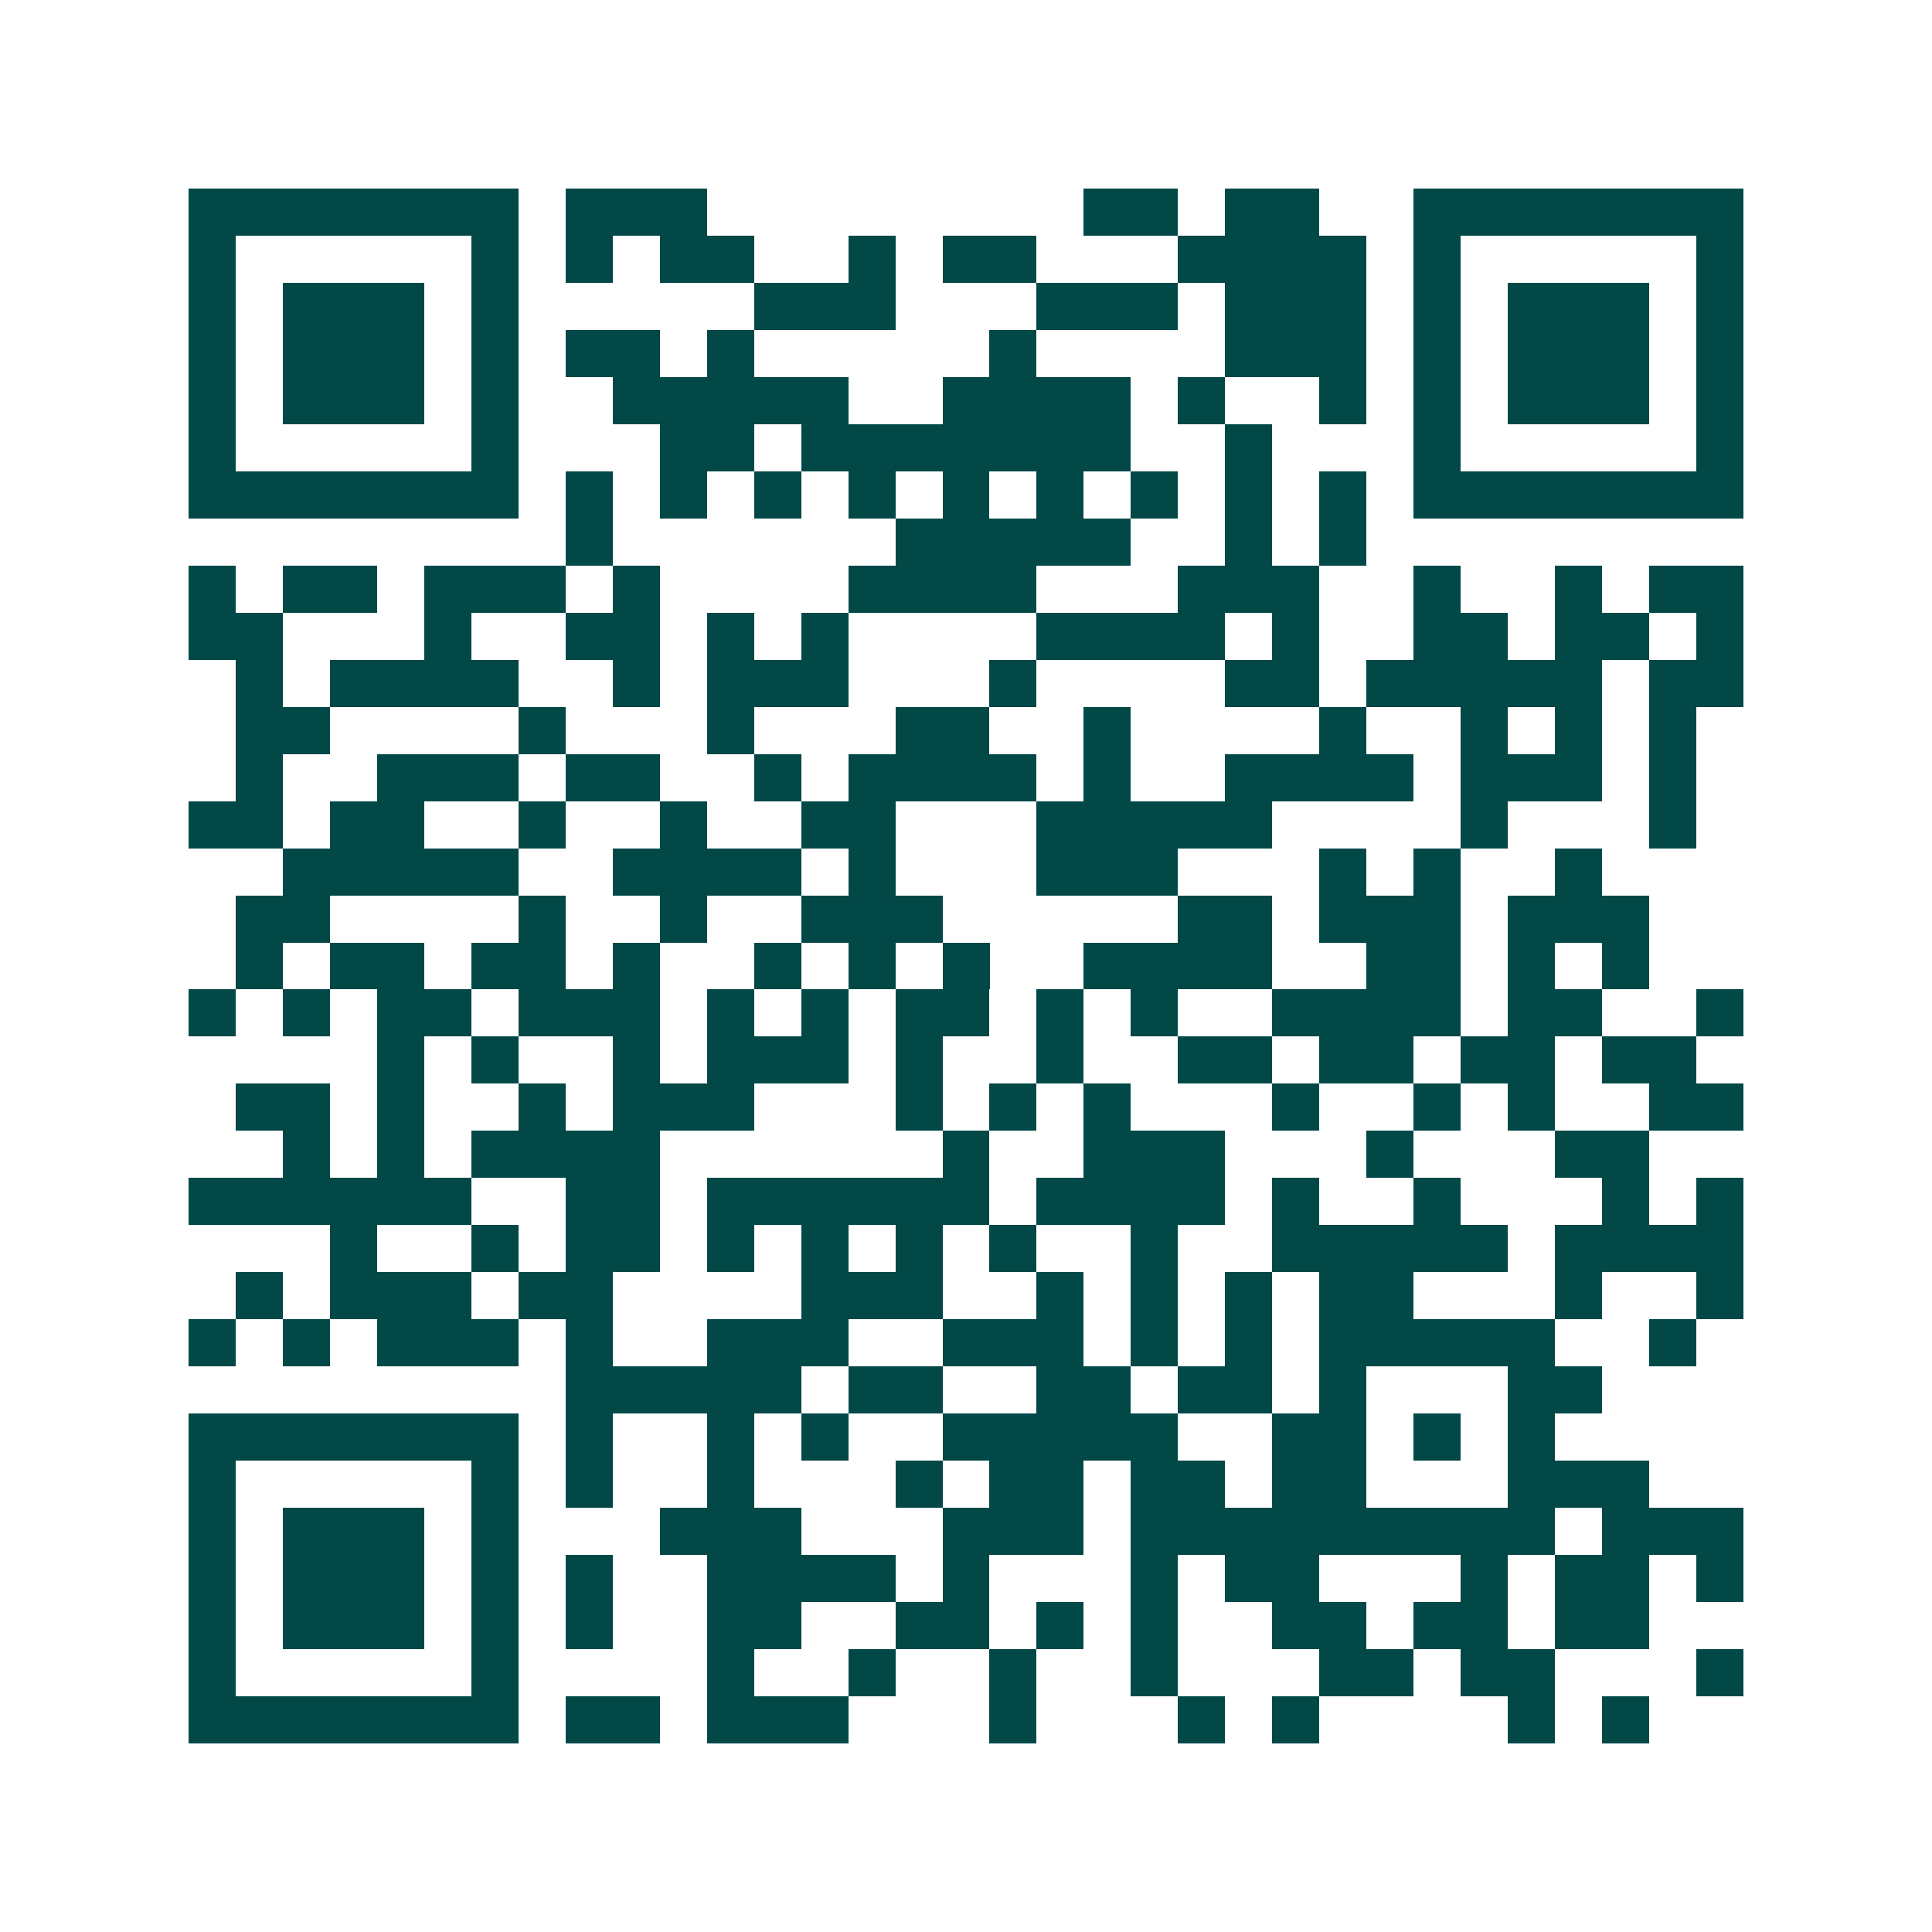 <svg xmlns="http://www.w3.org/2000/svg" width="200" height="200" viewBox="0 0 41 41" shape-rendering="crispEdges"><path fill="#ffffff" d="M0 0h41v41H0z"/><path stroke="#014847" d="M4 4.5h7m1 0h3m8 0h2m1 0h2m2 0h7M4 5.5h1m5 0h1m1 0h1m1 0h2m2 0h1m1 0h2m3 0h4m1 0h1m5 0h1M4 6.5h1m1 0h3m1 0h1m5 0h3m3 0h3m1 0h3m1 0h1m1 0h3m1 0h1M4 7.5h1m1 0h3m1 0h1m1 0h2m1 0h1m5 0h1m4 0h3m1 0h1m1 0h3m1 0h1M4 8.5h1m1 0h3m1 0h1m2 0h5m2 0h4m1 0h1m2 0h1m1 0h1m1 0h3m1 0h1M4 9.5h1m5 0h1m3 0h2m1 0h7m2 0h1m3 0h1m5 0h1M4 10.5h7m1 0h1m1 0h1m1 0h1m1 0h1m1 0h1m1 0h1m1 0h1m1 0h1m1 0h1m1 0h7M12 11.5h1m6 0h5m2 0h1m1 0h1M4 12.5h1m1 0h2m1 0h3m1 0h1m4 0h4m3 0h3m2 0h1m2 0h1m1 0h2M4 13.5h2m3 0h1m2 0h2m1 0h1m1 0h1m4 0h4m1 0h1m2 0h2m1 0h2m1 0h1M5 14.5h1m1 0h4m2 0h1m1 0h3m3 0h1m4 0h2m1 0h5m1 0h2M5 15.5h2m4 0h1m3 0h1m3 0h2m2 0h1m4 0h1m2 0h1m1 0h1m1 0h1M5 16.5h1m2 0h3m1 0h2m2 0h1m1 0h4m1 0h1m2 0h4m1 0h3m1 0h1M4 17.5h2m1 0h2m2 0h1m2 0h1m2 0h2m3 0h5m4 0h1m3 0h1M6 18.5h5m2 0h4m1 0h1m3 0h3m3 0h1m1 0h1m2 0h1M5 19.5h2m4 0h1m2 0h1m2 0h3m5 0h2m1 0h3m1 0h3M5 20.5h1m1 0h2m1 0h2m1 0h1m2 0h1m1 0h1m1 0h1m2 0h4m2 0h2m1 0h1m1 0h1M4 21.5h1m1 0h1m1 0h2m1 0h3m1 0h1m1 0h1m1 0h2m1 0h1m1 0h1m2 0h4m1 0h2m2 0h1M8 22.5h1m1 0h1m2 0h1m1 0h3m1 0h1m2 0h1m2 0h2m1 0h2m1 0h2m1 0h2M5 23.5h2m1 0h1m2 0h1m1 0h3m3 0h1m1 0h1m1 0h1m3 0h1m2 0h1m1 0h1m2 0h2M6 24.5h1m1 0h1m1 0h4m6 0h1m2 0h3m3 0h1m3 0h2M4 25.5h6m2 0h2m1 0h6m1 0h4m1 0h1m2 0h1m3 0h1m1 0h1M7 26.5h1m2 0h1m1 0h2m1 0h1m1 0h1m1 0h1m1 0h1m2 0h1m2 0h5m1 0h4M5 27.5h1m1 0h3m1 0h2m4 0h3m2 0h1m1 0h1m1 0h1m1 0h2m3 0h1m2 0h1M4 28.5h1m1 0h1m1 0h3m1 0h1m2 0h3m2 0h3m1 0h1m1 0h1m1 0h5m2 0h1M12 29.5h5m1 0h2m2 0h2m1 0h2m1 0h1m3 0h2M4 30.5h7m1 0h1m2 0h1m1 0h1m2 0h5m2 0h2m1 0h1m1 0h1M4 31.5h1m5 0h1m1 0h1m2 0h1m3 0h1m1 0h2m1 0h2m1 0h2m3 0h3M4 32.5h1m1 0h3m1 0h1m3 0h3m3 0h3m1 0h9m1 0h3M4 33.5h1m1 0h3m1 0h1m1 0h1m2 0h4m1 0h1m3 0h1m1 0h2m3 0h1m1 0h2m1 0h1M4 34.5h1m1 0h3m1 0h1m1 0h1m2 0h2m2 0h2m1 0h1m1 0h1m2 0h2m1 0h2m1 0h2M4 35.5h1m5 0h1m4 0h1m2 0h1m2 0h1m2 0h1m3 0h2m1 0h2m3 0h1M4 36.5h7m1 0h2m1 0h3m3 0h1m3 0h1m1 0h1m4 0h1m1 0h1"/></svg>
